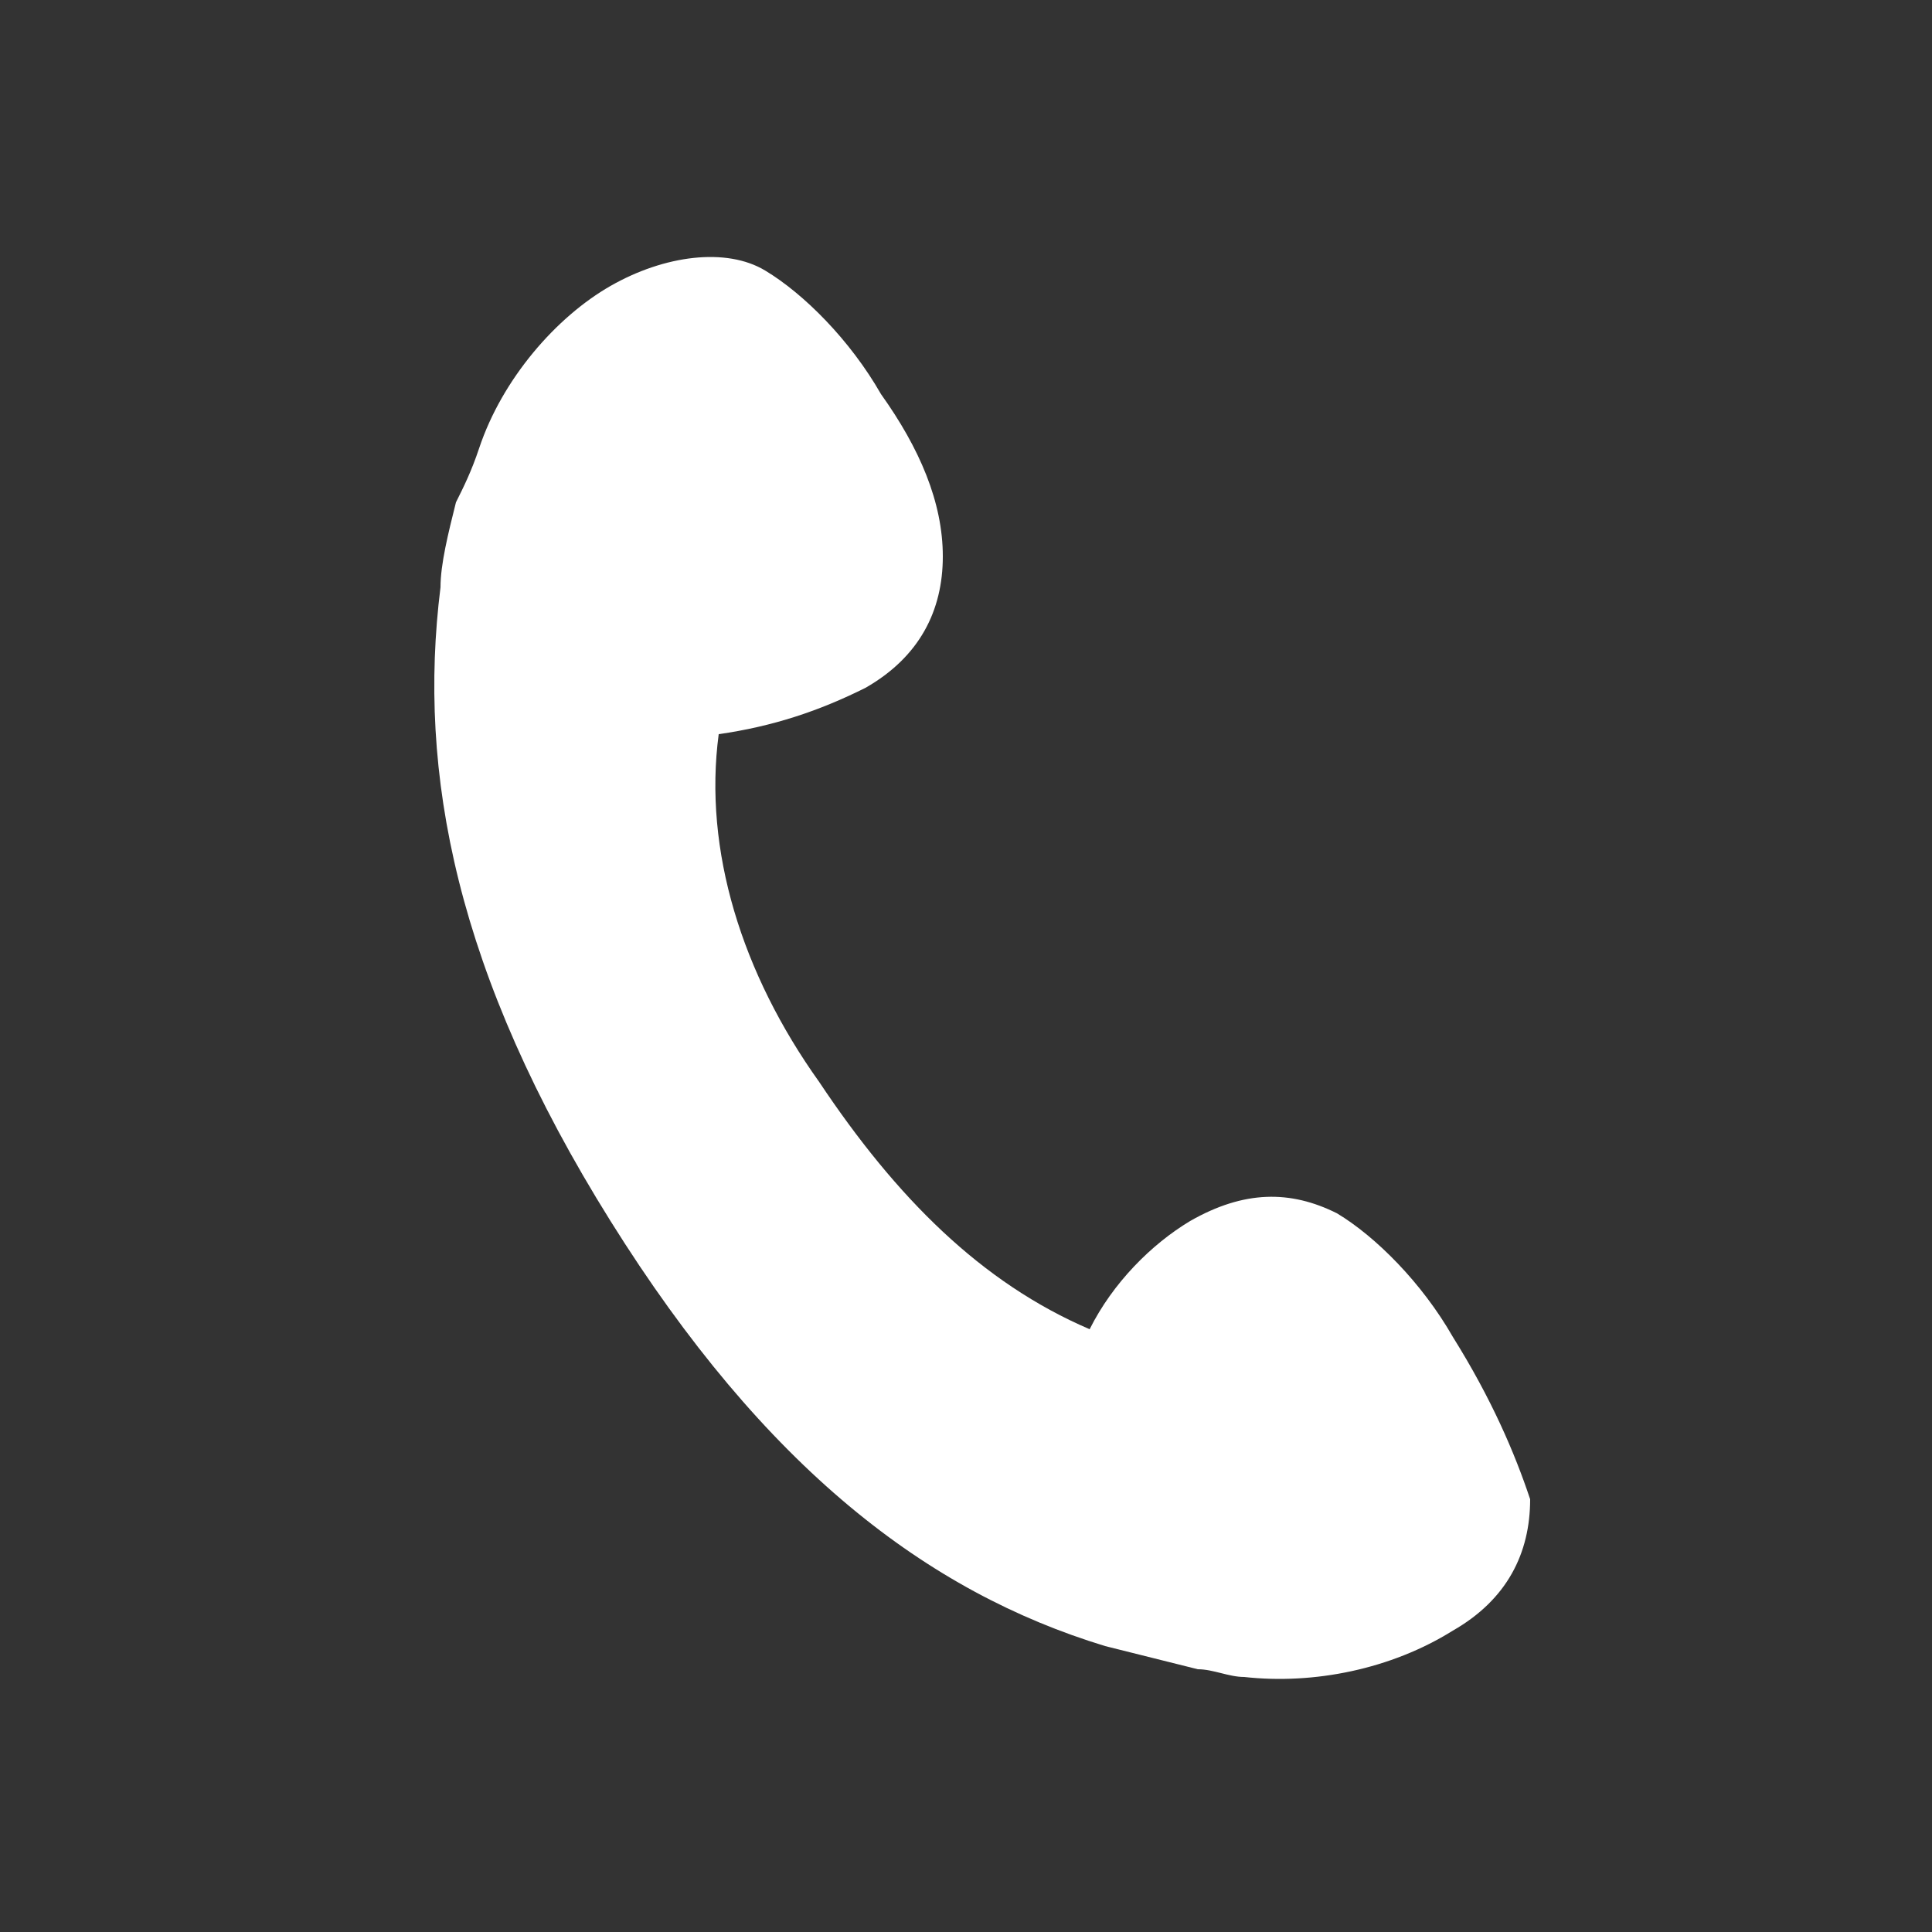 <?xml version="1.0" encoding="utf-8"?>
<!-- Generator: Adobe Illustrator 28.3.0, SVG Export Plug-In . SVG Version: 6.00 Build 0)  -->
<svg version="1.1" id="レイヤー_1" xmlns="http://www.w3.org/2000/svg" xmlns:xlink="http://www.w3.org/1999/xlink" x="0px"
	 y="0px" viewBox="0 0 25 25" style="enable-background:new 0 0 25 25;" xml:space="preserve">
<rect x="0" y="0" width="25" height="25" fill="#333333" stroke="none"/>
<style type="text/css">
	.st0{clip-path:url(#SVGID_00000002347773042844883300000007789432296823435948_);fill:#3FADD2;}
	.st1{fill:#3FADD2;}
	.st2{fill:none;stroke:#FFFFFF;stroke-width:2;stroke-miterlimit:10;}
	.st3{fill:#FFFFFF;stroke:#3FADD2;stroke-miterlimit:10;}
	.st4{fill:none;stroke:#3FADD2;stroke-miterlimit:10;}
	.st5{fill:#FFFFFF;}
	.st6{fill:#D7C291;}
	.st7{clip-path:url(#SVGID_00000047740189350330529870000012749269164650757272_);fill:#FFFFFF;}
</style>
<path class="st5" d="M18.8,17.3c-0.4-0.7-1-1.3-1.5-1.6c-0.6-0.3-1.2-0.3-1.9,0.1c-0.5,0.3-1,0.8-1.3,1.4c-1.4-0.6-2.5-1.7-3.5-3.2
	C9.6,12.6,9.1,11,9.3,9.5c0.7-0.1,1.3-0.3,1.9-0.6c0.7-0.4,1-1,1-1.7s-0.3-1.4-0.8-2.1c-0.4-0.7-1-1.3-1.5-1.6S8.6,3.3,7.9,3.7
	C7.2,4.1,6.5,4.9,6.2,5.8C6.1,6.1,6,6.3,5.9,6.5C5.8,6.9,5.7,7.3,5.7,7.6c-0.3,2.4,0.2,5,2.2,8.2c2,3.2,4.1,4.8,6.4,5.5
	c0.4,0.1,0.8,0.2,1.2,0.3c0.2,0,0.4,0.1,0.6,0.1c0.9,0.1,1.9-0.1,2.7-0.6c0.7-0.4,1-1,1-1.7C19.6,18.8,19.3,18.1,18.8,17.3z"/>
</svg>
